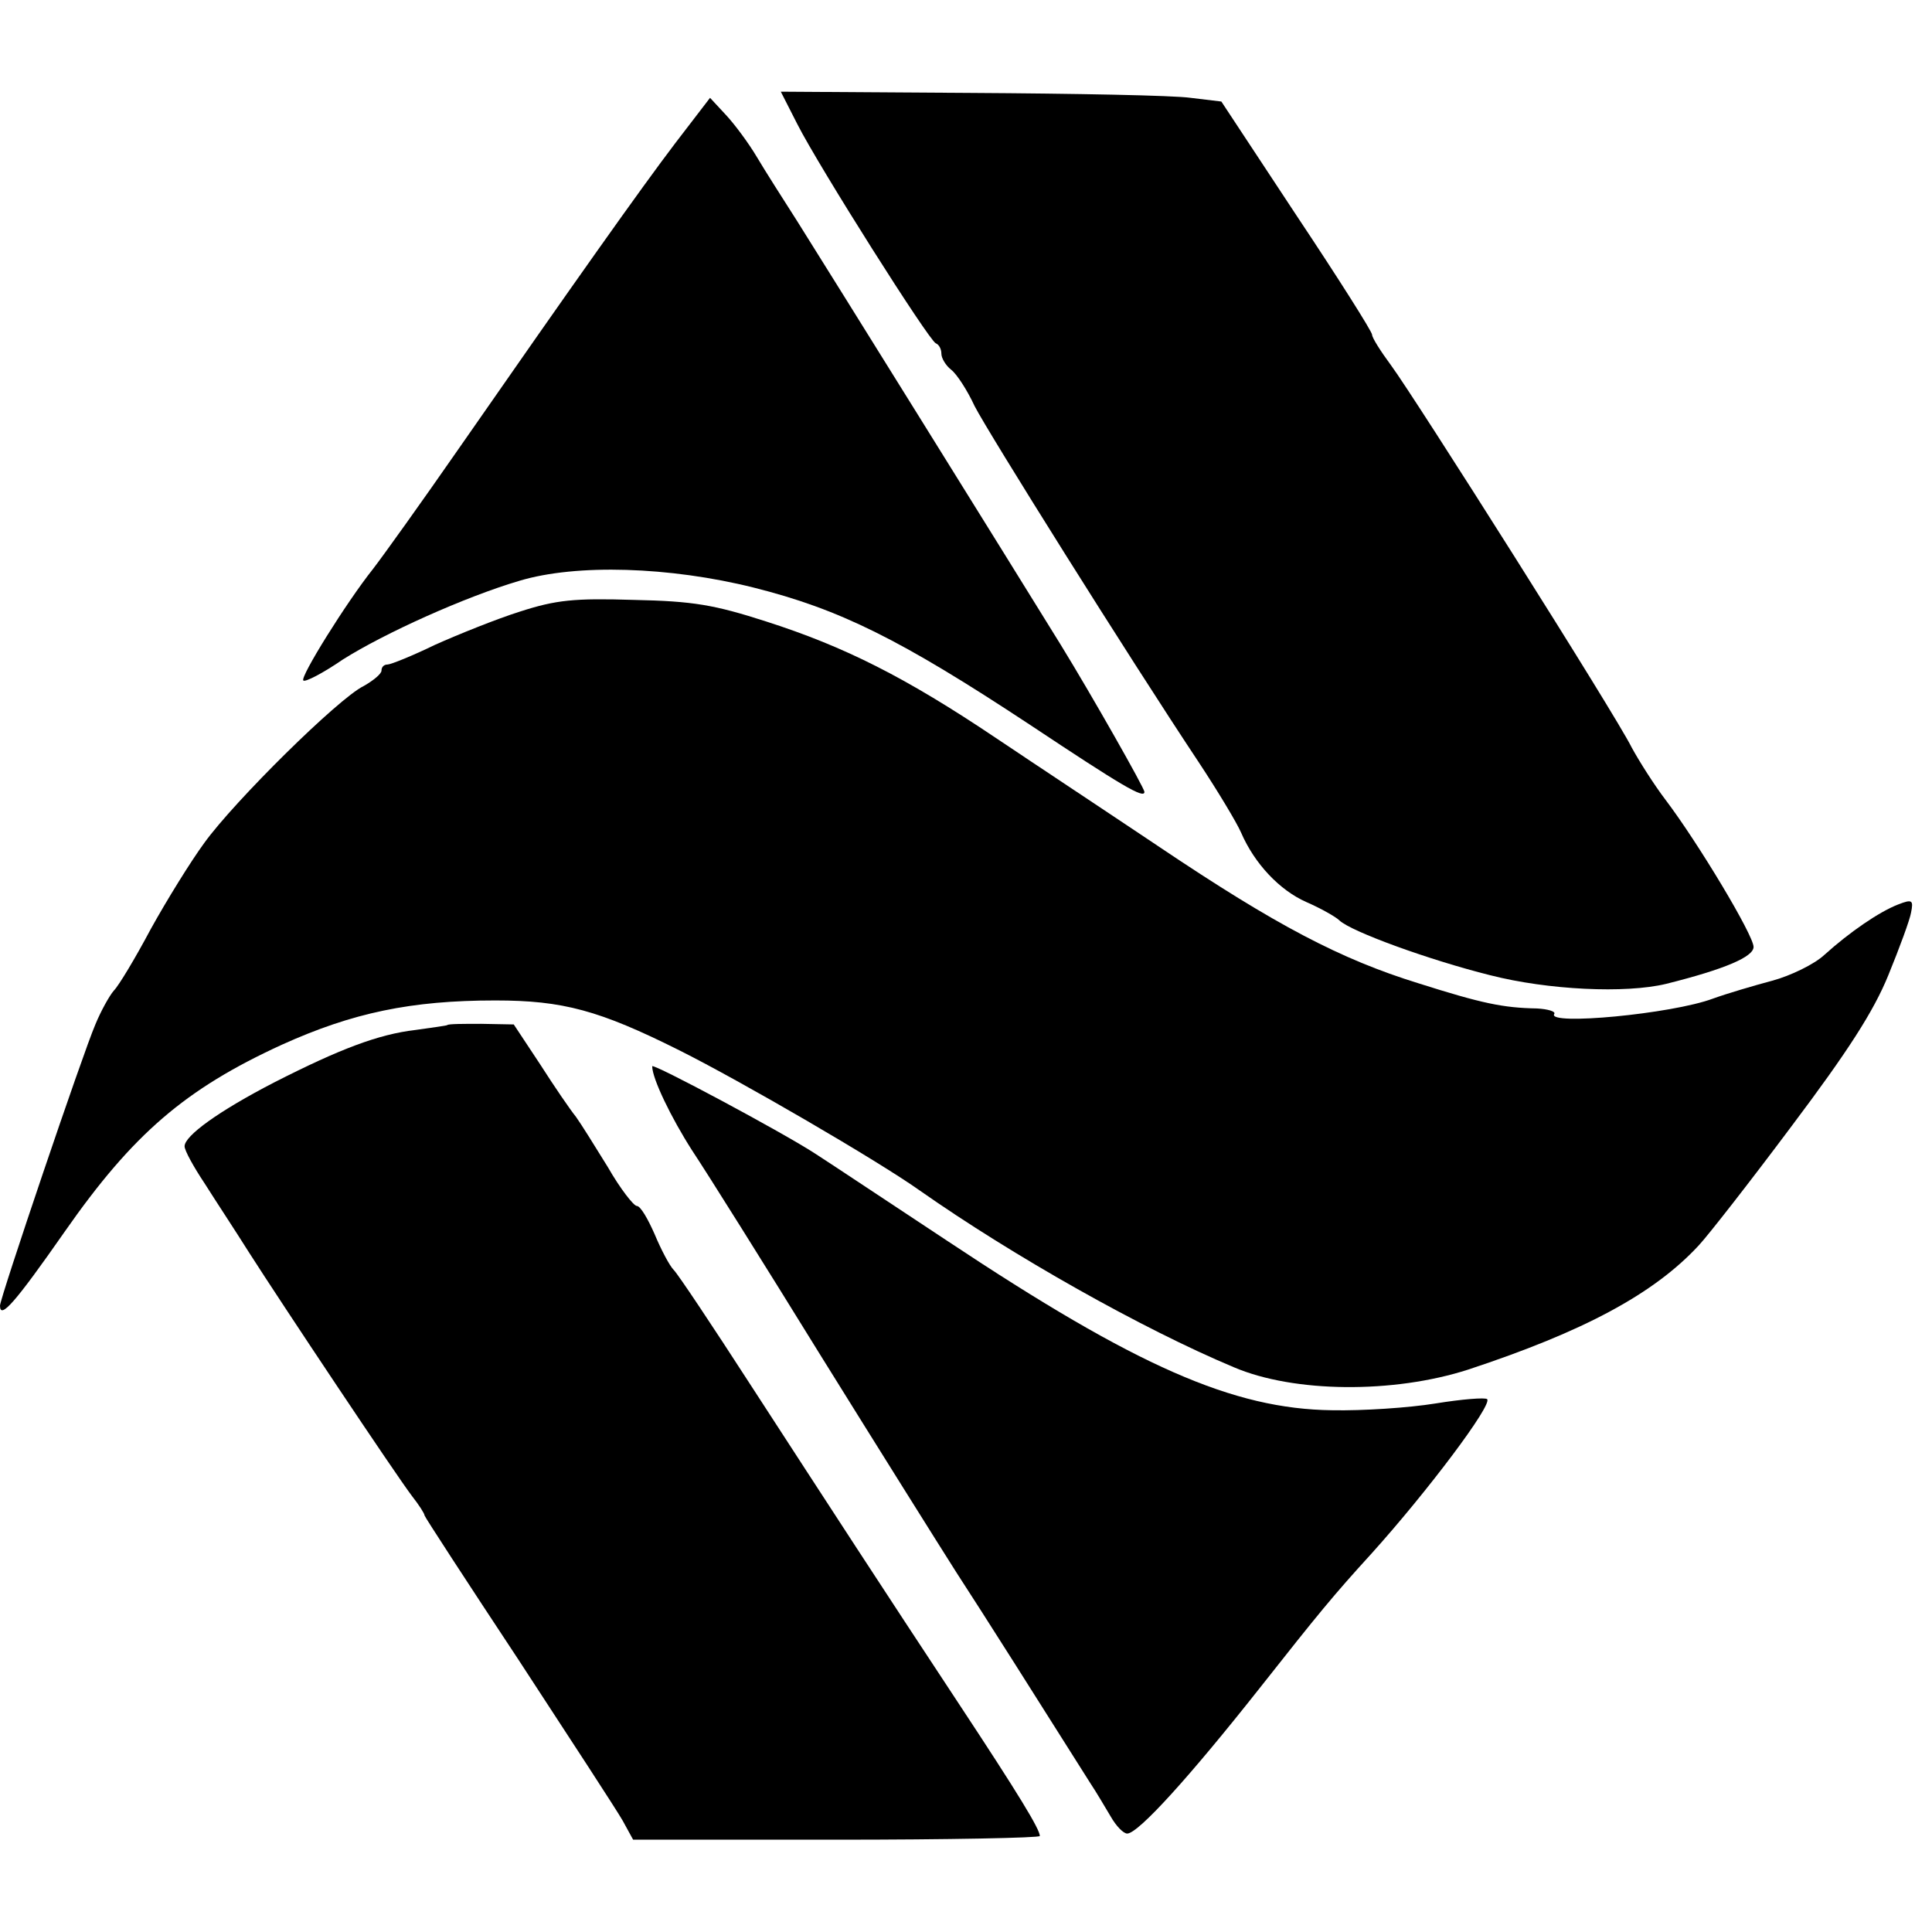 <?xml version="1.0" standalone="no"?>
<!DOCTYPE svg PUBLIC "-//W3C//DTD SVG 20010904//EN"
 "http://www.w3.org/TR/2001/REC-SVG-20010904/DTD/svg10.dtd">
<svg version="1.0" xmlns="http://www.w3.org/2000/svg"
 width="314pt" height="314pt" viewBox="0 0 314 314"
 preserveAspectRatio="xMidYMid meet">
<g transform="translate(0,314) scale(0.1,-0.1)"
fill="#000000" stroke="none">
<path d="M1296 2938 c35 -69 214 -352 225 -356 5 -2 9 -9 9 -17 0 -7 7 -19 16
-26 9 -7 26 -33 38 -59 22 -43 248 -404 365 -580 31 -47 61 -97 68 -113 22
-51 63 -94 106 -113 23 -10 48 -24 54 -30 19 -18 145 -64 245 -89 94 -24 220
-30 286 -14 96 24 142 44 142 60 0 19 -90 169 -143 239 -19 25 -43 63 -55 85
-26 53 -352 568 -391 621 -17 23 -31 45 -31 50 0 5 -55 92 -123 194 l-122 185
-50 6 c-27 4 -189 7 -358 8 l-308 2 27 -53z"/>
<path d="M1098 2908 c-57 -75 -166 -229 -353 -498 -59 -85 -122 -173 -139
-195 -43 -54 -119 -176 -113 -181 3 -3 32 12 64 34 68 43 199 102 287 128 93
28 245 23 381 -11 139 -35 237 -83 449 -223 149 -99 186 -121 186 -109 0 6
-85 156 -136 239 -79 128 -382 615 -428 688 -23 36 -53 83 -66 105 -13 22 -36
53 -50 68 l-26 28 -56 -73z"/>
<path d="M845 2146 c-38 -12 -100 -37 -138 -54 -37 -18 -72 -32 -77 -32 -6 0
-10 -4 -10 -10 0 -5 -13 -16 -29 -25 -41 -20 -210 -187 -259 -255 -22 -30 -61
-93 -87 -140 -25 -47 -52 -92 -60 -100 -7 -8 -21 -33 -30 -55 -20 -46 -155
-445 -155 -457 0 -23 24 4 105 120 111 159 196 232 353 304 115 52 210 72 347
72 110 0 169 -16 299 -81 100 -50 322 -179 391 -228 151 -106 362 -225 510
-287 98 -42 260 -43 381 -4 188 62 302 123 375 202 15 16 83 103 151 194 91
121 133 186 157 245 18 44 35 90 37 102 4 20 2 22 -21 13 -31 -12 -79 -45
-120 -82 -16 -15 -55 -34 -85 -42 -30 -8 -74 -21 -96 -29 -67 -25 -270 -44
-258 -25 3 4 -10 8 -28 9 -55 1 -89 8 -193 41 -126 39 -231 94 -420 221 -82
55 -203 135 -267 178 -146 98 -245 148 -373 189 -84 27 -118 33 -215 35 -97 3
-126 0 -185 -19z"/>
<path d="M727 1474 c-1 -1 -24 -4 -52 -8 -60 -7 -123 -31 -229 -85 -91 -47
-146 -87 -146 -104 0 -7 15 -34 33 -61 17 -27 50 -77 72 -112 53 -83 239 -362
265 -396 11 -14 20 -28 20 -31 0 -2 69 -108 153 -235 83 -127 160 -245 169
-261 l17 -31 331 0 c181 0 330 3 330 6 0 11 -34 67 -131 214 -128 194 -204
311 -339 519 -62 96 -118 180 -125 187 -7 7 -21 34 -31 58 -11 25 -23 46 -29
46 -5 0 -27 28 -47 63 -21 34 -44 71 -52 82 -9 11 -35 49 -58 85 l-43 65 -53
1 c-28 0 -53 0 -55 -2z"/>
<path d="M1060 1407 c0 -20 31 -84 65 -137 24 -36 118 -186 210 -335 92 -148
191 -306 219 -350 43 -66 136 -213 218 -343 10 -15 24 -39 33 -54 9 -16 21
-28 27 -28 18 0 102 93 215 236 97 123 120 151 182 219 91 101 197 242 188
251 -3 3 -41 0 -84 -7 -43 -7 -118 -12 -168 -11 -161 2 -318 71 -625 275 -91
60 -187 124 -215 142 -52 34 -265 148 -265 142z"/>
</g>
</svg>
